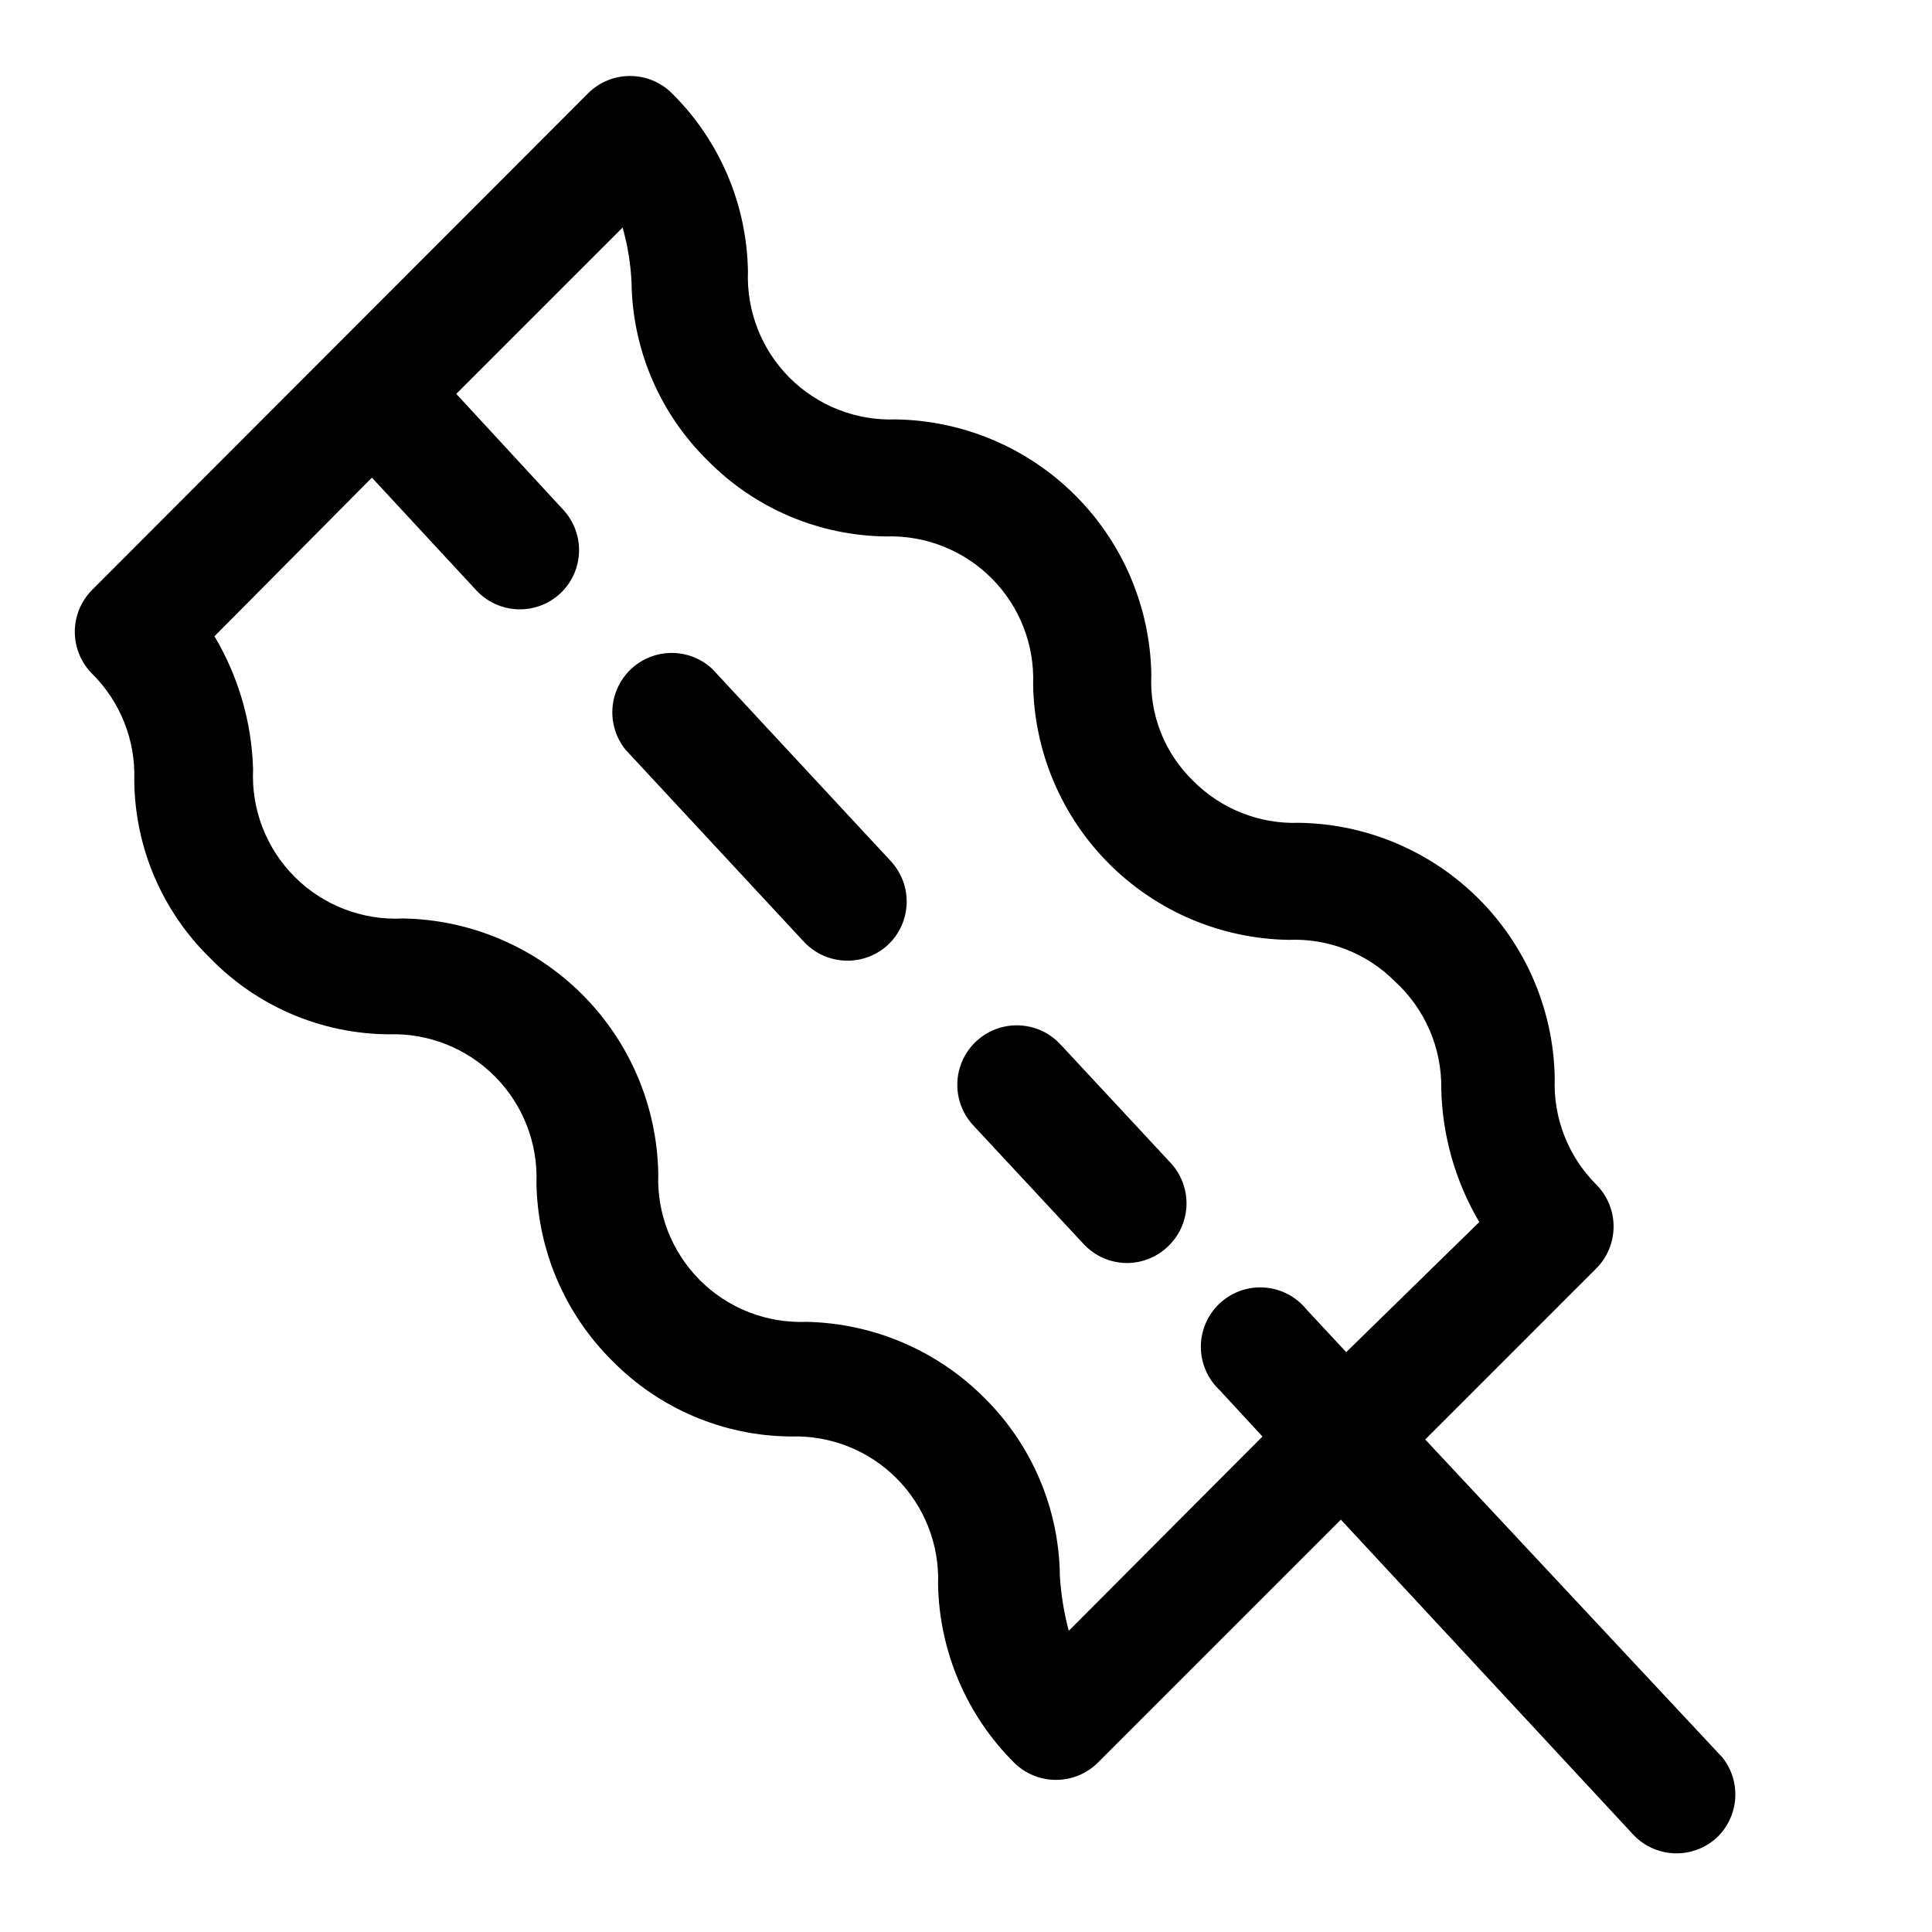 <?xml version="1.0" encoding="UTF-8"?>
<!-- Uploaded to: SVG Find, www.svgrepo.com, Generator: SVG Find Mixer Tools -->
<svg fill="#000000" width="800px" height="800px" version="1.1" viewBox="144 144 512 512" xmlns="http://www.w3.org/2000/svg">
 <g>
  <path d="m600.42 609.71-78.719-84.23 45.344-45.344h-0.004c2.934-2.949 4.578-6.941 4.578-11.102s-1.645-8.148-4.578-11.098c-7.457-7.438-11.453-17.66-11.02-28.184-0.285-17.867-7.508-34.922-20.145-47.555-12.633-12.637-29.691-19.859-47.555-20.145-10.547 0.391-20.773-3.664-28.184-11.176-7.531-7.324-11.547-17.535-11.02-28.027-0.285-17.867-7.508-34.922-20.145-47.555-12.633-12.637-29.691-19.859-47.555-20.145-10.516 0.402-20.723-3.598-28.164-11.039-7.441-7.441-11.441-17.648-11.039-28.164-0.273-17.773-7.508-34.734-20.152-47.23-2.949-2.934-6.941-4.578-11.102-4.578s-8.148 1.645-11.098 4.578l-131.46 131.62c-2.93 2.949-4.578 6.938-4.578 11.098s1.648 8.152 4.578 11.102c7.496 7.422 11.551 17.637 11.18 28.18 0.133 17.805 7.391 34.816 20.152 47.234 12.418 12.762 29.426 20.02 47.23 20.152 10.531-0.359 20.738 3.68 28.172 11.145 7.434 7.465 11.434 17.684 11.031 28.215 0.273 17.777 7.508 34.734 20.152 47.23 12.473 12.66 29.461 19.852 47.234 19.996 10.488-0.359 20.652 3.664 28.059 11.098 7.406 7.438 11.387 17.617 10.984 28.105 0.34 17.762 7.562 34.695 20.152 47.23 2.973 2.949 6.996 4.59 11.18 4.566 4.129-0.016 8.09-1.656 11.02-4.566l64.395-64.395 77.461 83.445c2.844 3.039 6.777 4.828 10.938 4.977 4.16 0.148 8.207-1.359 11.262-4.188 2.856-2.723 4.586-6.418 4.848-10.352 0.262-3.938-0.961-7.828-3.43-10.902zm-173.18-33.535h-0.004c-1.27-4.738-2.059-9.59-2.359-14.484-0.18-17.766-7.367-34.742-19.996-47.234-12.535-12.59-29.469-19.812-47.23-20.152-10.516 0.402-20.723-3.598-28.164-11.039s-11.441-17.648-11.039-28.164c-0.285-17.867-7.508-34.922-20.145-47.555-12.633-12.637-29.688-19.859-47.555-20.145-10.652 0.547-21.039-3.438-28.598-10.965-7.559-7.527-11.582-17.898-11.078-28.551-0.348-12.438-3.871-24.578-10.234-35.27l41.723-42.035 27.711 29.914h-0.004c2.848 3.039 6.777 4.828 10.938 4.977 4.16 0.148 8.211-1.359 11.262-4.188 3.043-2.848 4.832-6.777 4.977-10.938 0.148-4.16-1.355-8.211-4.188-11.262l-28.34-30.703 44.082-44.082c1.336 4.723 2.129 9.582 2.363 14.484 0.219 17.785 7.465 34.766 20.152 47.23 12.469 12.688 29.445 19.934 47.23 20.152 10.492-0.355 20.656 3.664 28.062 11.102 7.406 7.434 11.383 17.613 10.984 28.102 0.285 17.867 7.508 34.922 20.145 47.559 12.633 12.633 29.688 19.859 47.555 20.141 10.527-0.449 20.754 3.551 28.184 11.023 7.984 7.301 12.453 17.676 12.277 28.496 0.285 12.422 3.754 24.566 10.078 35.266l-35.266 34.48-10.547-11.336h-0.004c-2.746-3.391-6.777-5.488-11.129-5.789-4.356-0.305-8.637 1.211-11.832 4.184-3.191 2.973-5.008 7.141-5.012 11.504-0.004 4.363 1.801 8.531 4.988 11.512l11.336 12.281z"/>
  <path d="m425.03 420.78c-3.824-4.137-9.566-5.914-15.059-4.668-5.492 1.242-9.902 5.324-11.57 10.703-1.668 5.383-0.34 11.242 3.484 15.375l29.285 31.488c2.969 3.199 7.129 5.023 11.492 5.039 3.977-0.016 7.805-1.531 10.707-4.25 3.062-2.824 4.879-6.746 5.055-10.906 0.18-4.16-1.301-8.223-4.109-11.293z"/>
  <path d="m332.77 321.28c-3.918-3.668-9.438-5.086-14.641-3.762-5.199 1.324-9.371 5.207-11.059 10.305-1.691 5.094-0.668 10.699 2.715 14.871l47.23 50.852c2.969 3.199 7.133 5.023 11.496 5.039 3.953 0.027 7.777-1.434 10.703-4.094 3.09-2.852 4.91-6.816 5.055-11.016 0.148-4.199-1.387-8.281-4.266-11.34z"/>
 </g>
</svg>